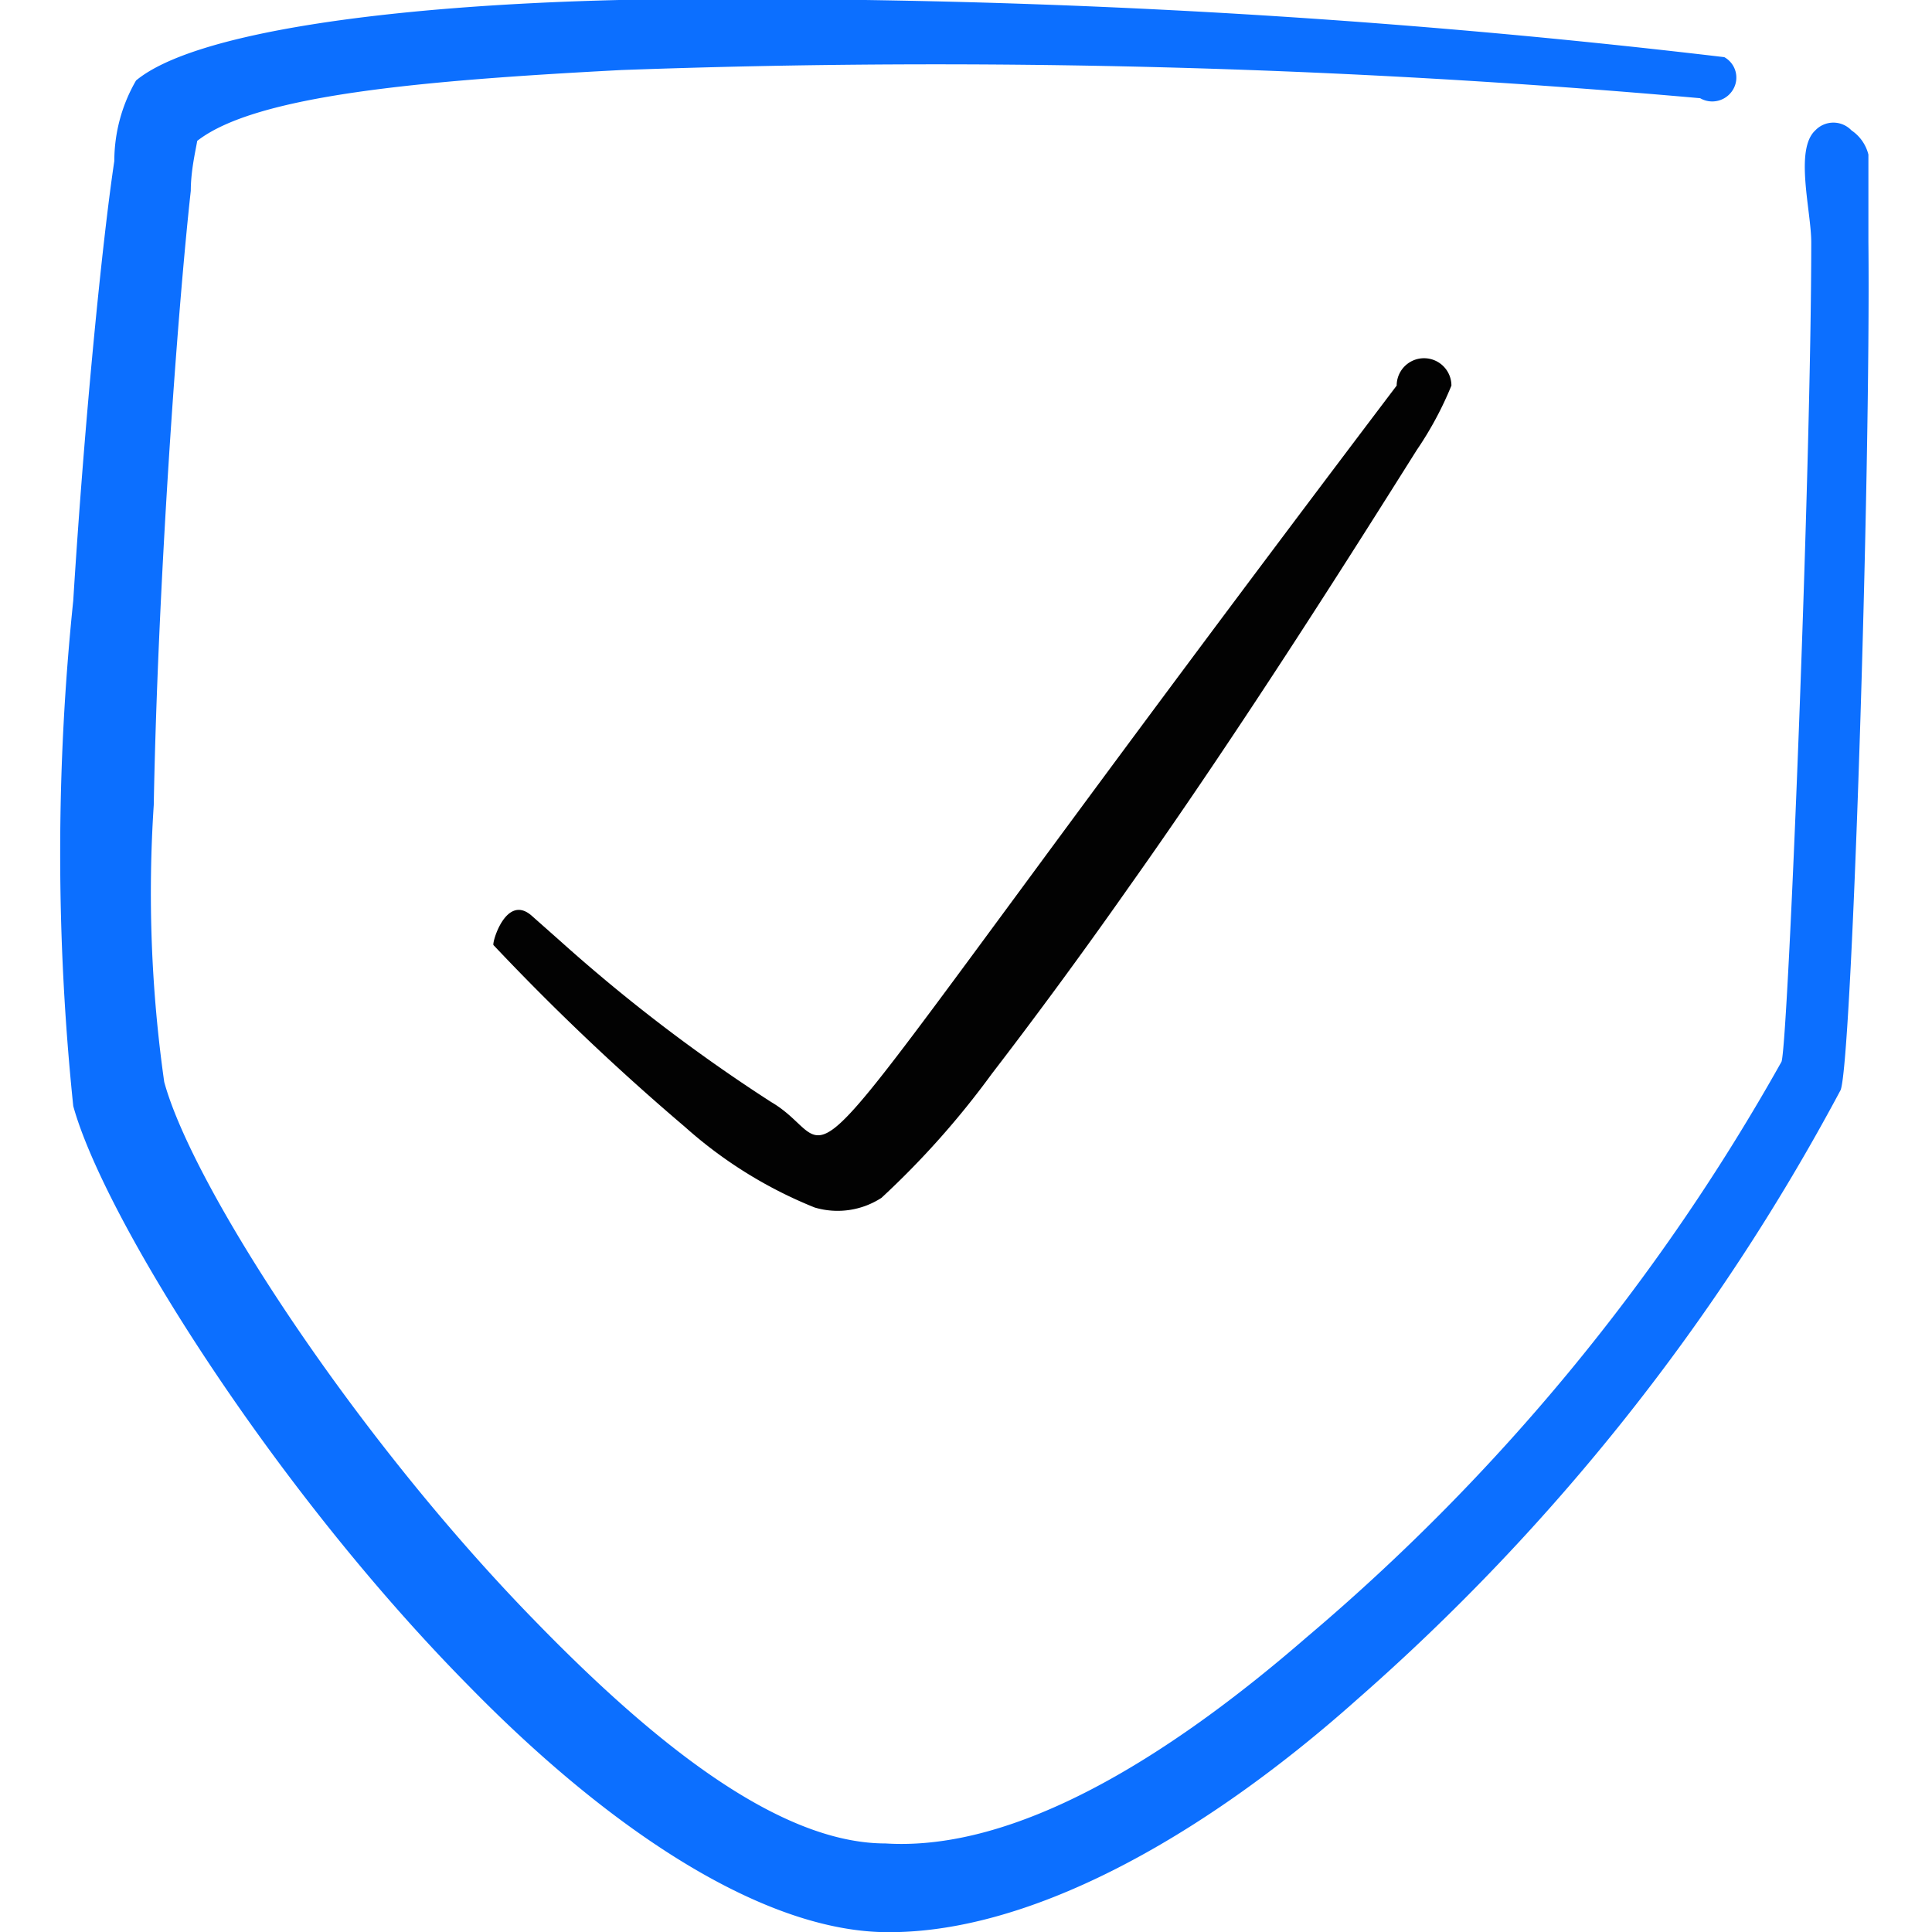 <svg xmlns="http://www.w3.org/2000/svg" viewBox="0 0 24 24" id="Form-Validation-Check-Shield--Streamline-Freehand" height="24" width="24">
  <desc>
    Form Validation Check Shield Streamline Icon: https://streamlinehq.com
  </desc>
  <g>
    <path d="M8.51 14a5.48 5.48 0 0 0 1.61 1 1 1 0 0 0 0.83 -0.12 10.65 10.65 0 0 0 1.37 -1.54c0.5 -0.65 1.1 -1.46 1.71 -2.33 1.42 -2 2.89 -4.34 3.57 -5.42a4.32 4.32 0 0 0 0.43 -0.8 0.34 0.34 0 1 0 -0.68 0c-8.19 10.82 -6.66 9.55 -7.77 8.9a20.73 20.73 0 0 1 -2.62 -2l-0.35 -0.31c-0.32 -0.29 -0.5 0.33 -0.48 0.36A29.89 29.89 0 0 0 8.51 14Z" fill="#020202" fill-rule="evenodd" stroke-width="1"></path>
    <path d="m23.21 3 0 -1.08a0.51 0.51 0 0 0 -0.21 -0.3 0.31 0.31 0 0 0 -0.45 0c-0.26 0.24 -0.05 1 -0.05 1.39 0 2.82 -0.29 10 -0.37 10.18a26 26 0 0 1 -5.9 7.15C14.49 21.85 12.61 23 11 22.9c-1.33 0 -2.89 -1.26 -4.34 -2.75 -2.27 -2.32 -4.27 -5.42 -4.62 -6.71A16.69 16.69 0 0 1 1.91 10c0.05 -2.71 0.29 -6.09 0.46 -7.63 0 -0.25 0.06 -0.5 0.08 -0.62 0.73 -0.57 2.79 -0.75 5.27 -0.88a107.36 107.36 0 0 1 13.4 0.35 0.3 0.3 0 0 0 0.41 -0.11 0.29 0.29 0 0 0 -0.11 -0.4A103.62 103.62 0 0 0 7.69 0c-2.91 0.07 -5.29 0.41 -6 1a2 2 0 0 0 -0.27 1c-0.15 1 -0.37 3.21 -0.51 5.46a30.44 30.44 0 0 0 0 6.28c0.38 1.38 2.47 4.73 4.91 7.2 1.69 1.73 3.56 3 5.1 3.06 1.81 0.06 4 -1.16 5.94 -2.89a26.87 26.87 0 0 0 6 -7.56c0.14 -0.19 0.38 -7.62 0.35 -10.55Z" fill="#0c6fff" fill-rule="evenodd" stroke-width="1"></path>
  </g>
</svg>